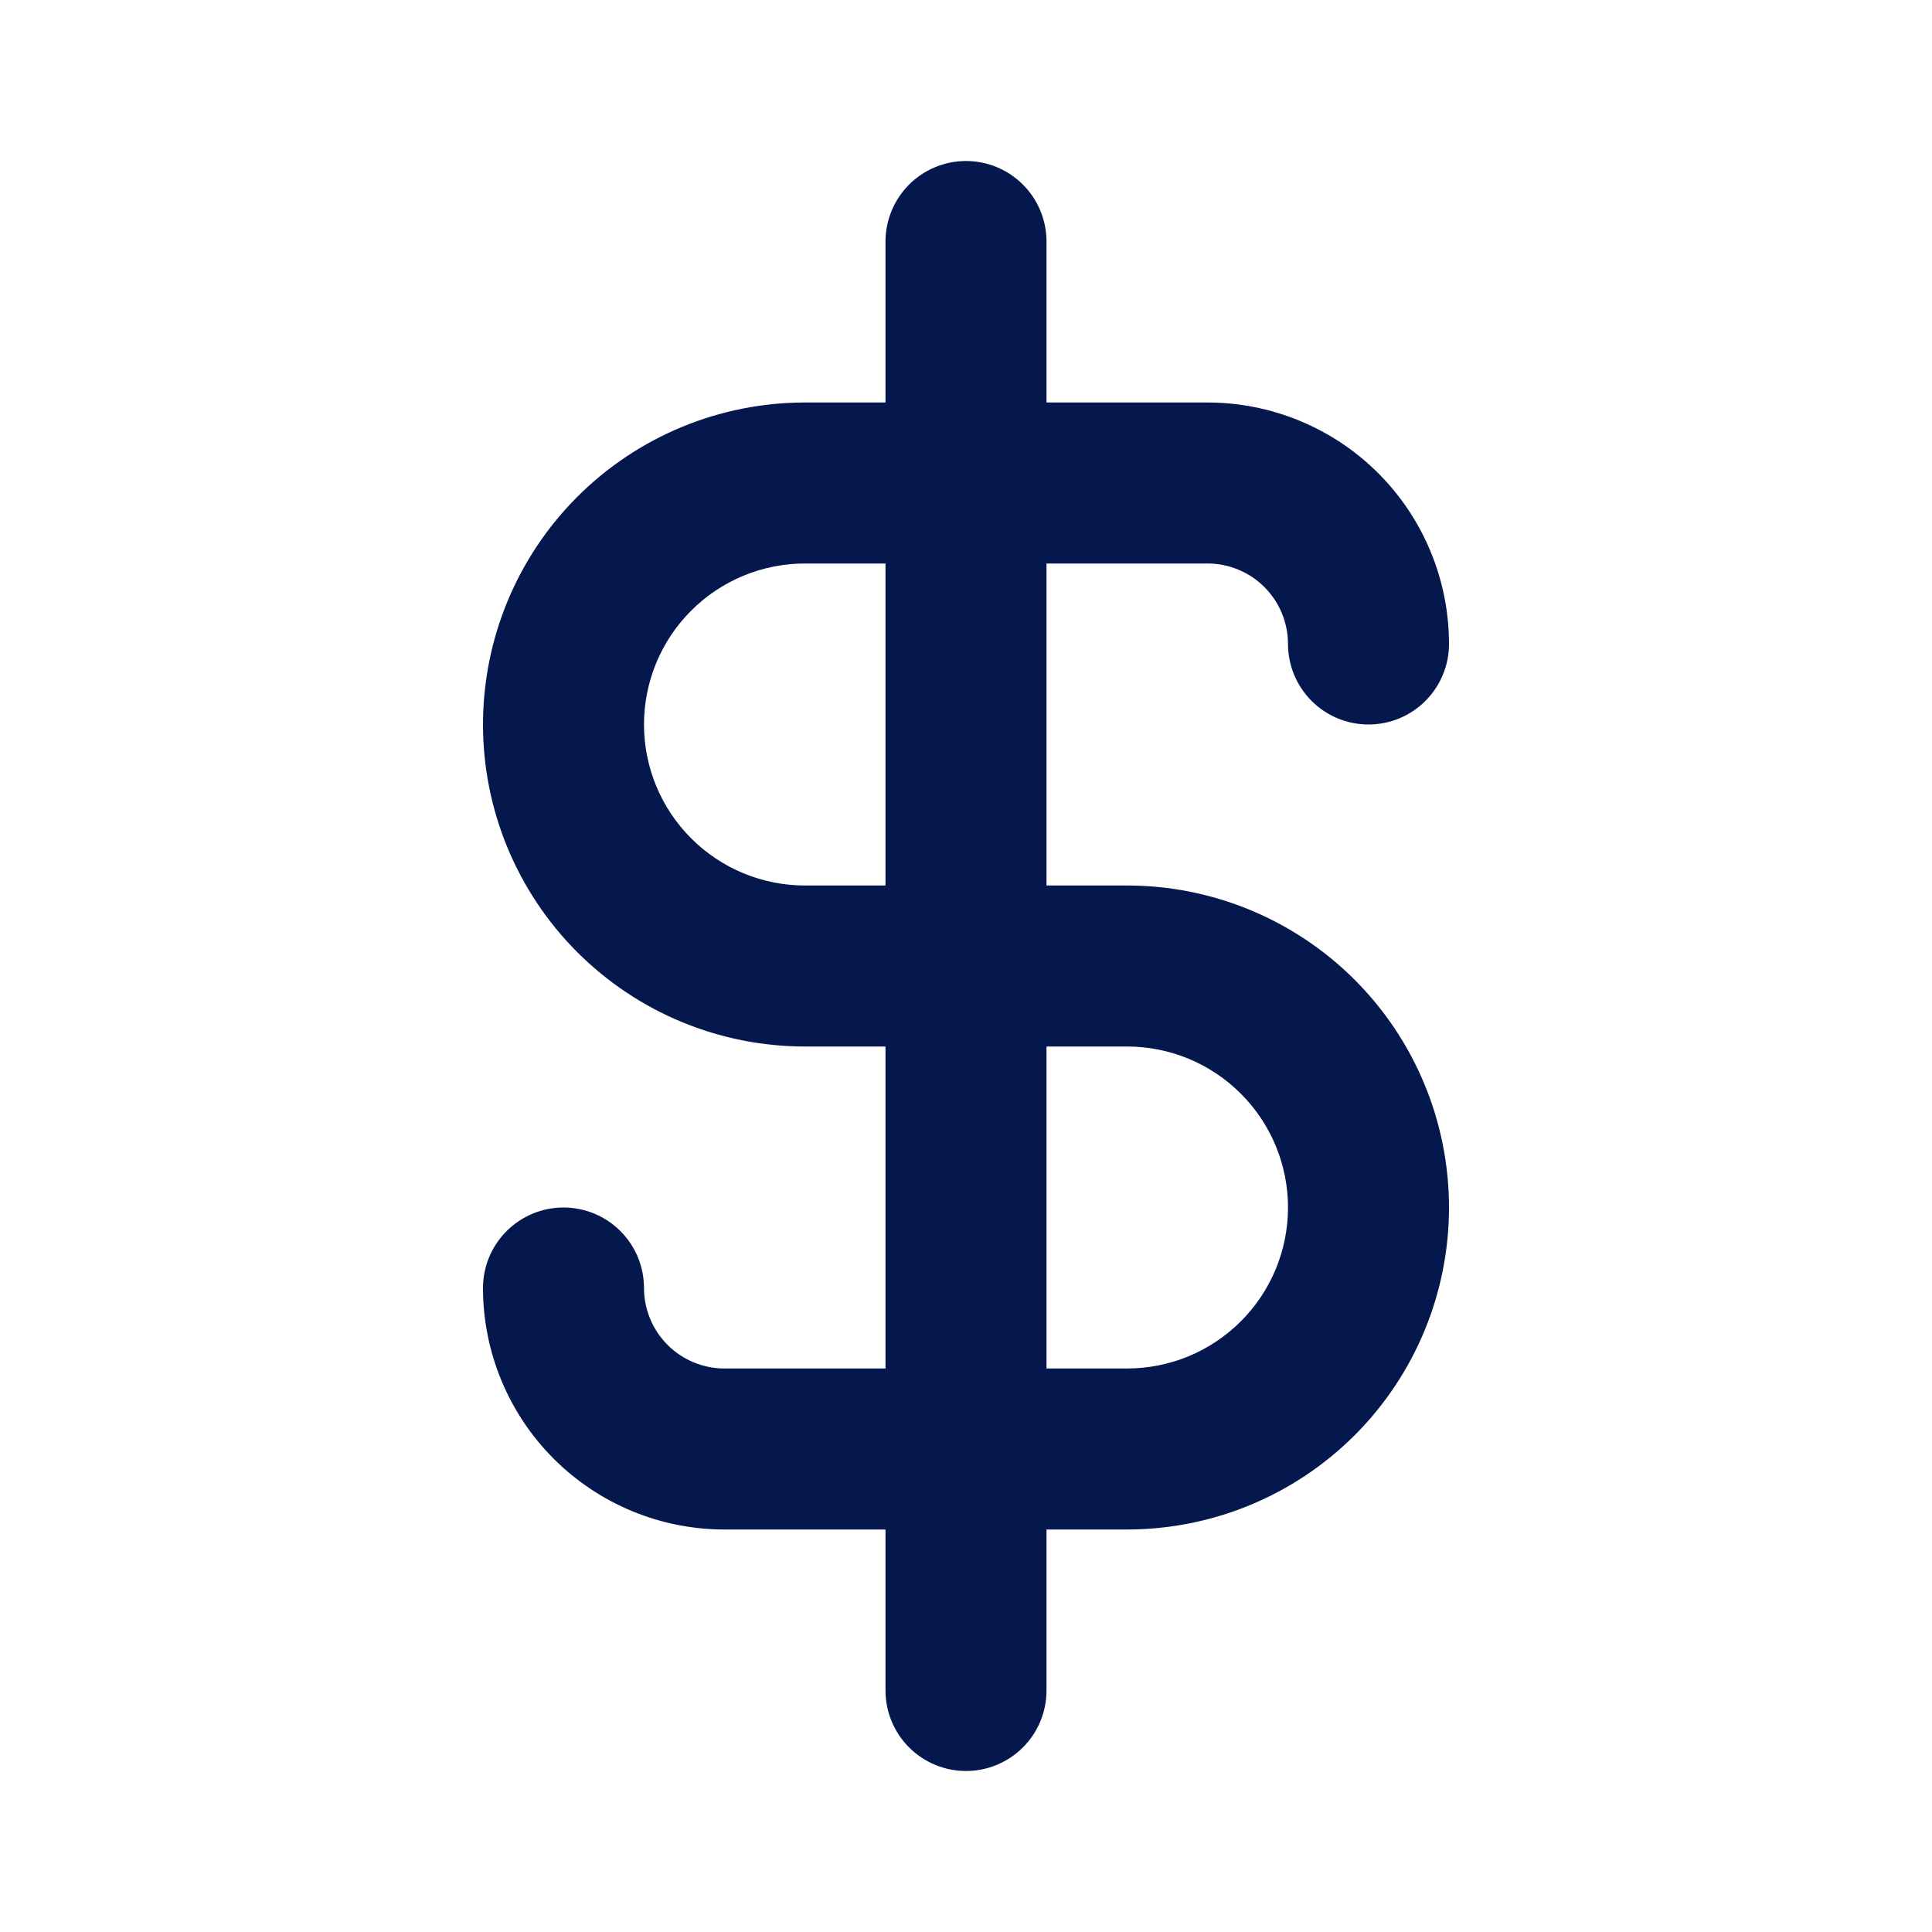 <svg width="48" height="48" viewBox="0 0 48 48" fill="none" xmlns="http://www.w3.org/2000/svg">
<path d="M28 22H26V14H30C30.53 14 31.039 14.211 31.414 14.586C31.789 14.961 32 15.47 32 16C32 16.53 32.211 17.039 32.586 17.414C32.961 17.789 33.47 18 34 18C34.53 18 35.039 17.789 35.414 17.414C35.789 17.039 36 16.53 36 16C36 14.409 35.368 12.883 34.243 11.757C33.117 10.632 31.591 10 30 10H26V6C26 5.47 25.789 4.961 25.414 4.586C25.039 4.211 24.53 4 24 4C23.47 4 22.961 4.211 22.586 4.586C22.211 4.961 22 5.47 22 6V10H20C17.878 10 15.843 10.843 14.343 12.343C12.843 13.843 12 15.878 12 18C12 20.122 12.843 22.157 14.343 23.657C15.843 25.157 17.878 26 20 26H22V34H18C17.47 34 16.961 33.789 16.586 33.414C16.211 33.039 16 32.53 16 32C16 31.47 15.789 30.961 15.414 30.586C15.039 30.211 14.53 30 14 30C13.47 30 12.961 30.211 12.586 30.586C12.211 30.961 12 31.47 12 32C12 33.591 12.632 35.117 13.757 36.243C14.883 37.368 16.409 38 18 38H22V42C22 42.53 22.211 43.039 22.586 43.414C22.961 43.789 23.47 44 24 44C24.53 44 25.039 43.789 25.414 43.414C25.789 43.039 26 42.53 26 42V38H28C30.122 38 32.157 37.157 33.657 35.657C35.157 34.157 36 32.122 36 30C36 27.878 35.157 25.843 33.657 24.343C32.157 22.843 30.122 22 28 22V22ZM22 22H20C18.939 22 17.922 21.579 17.172 20.828C16.421 20.078 16 19.061 16 18C16 16.939 16.421 15.922 17.172 15.172C17.922 14.421 18.939 14 20 14H22V22ZM28 34H26V26H28C29.061 26 30.078 26.421 30.828 27.172C31.579 27.922 32 28.939 32 30C32 31.061 31.579 32.078 30.828 32.828C30.078 33.579 29.061 34 28 34Z" fill="#04184E"/>
</svg>
